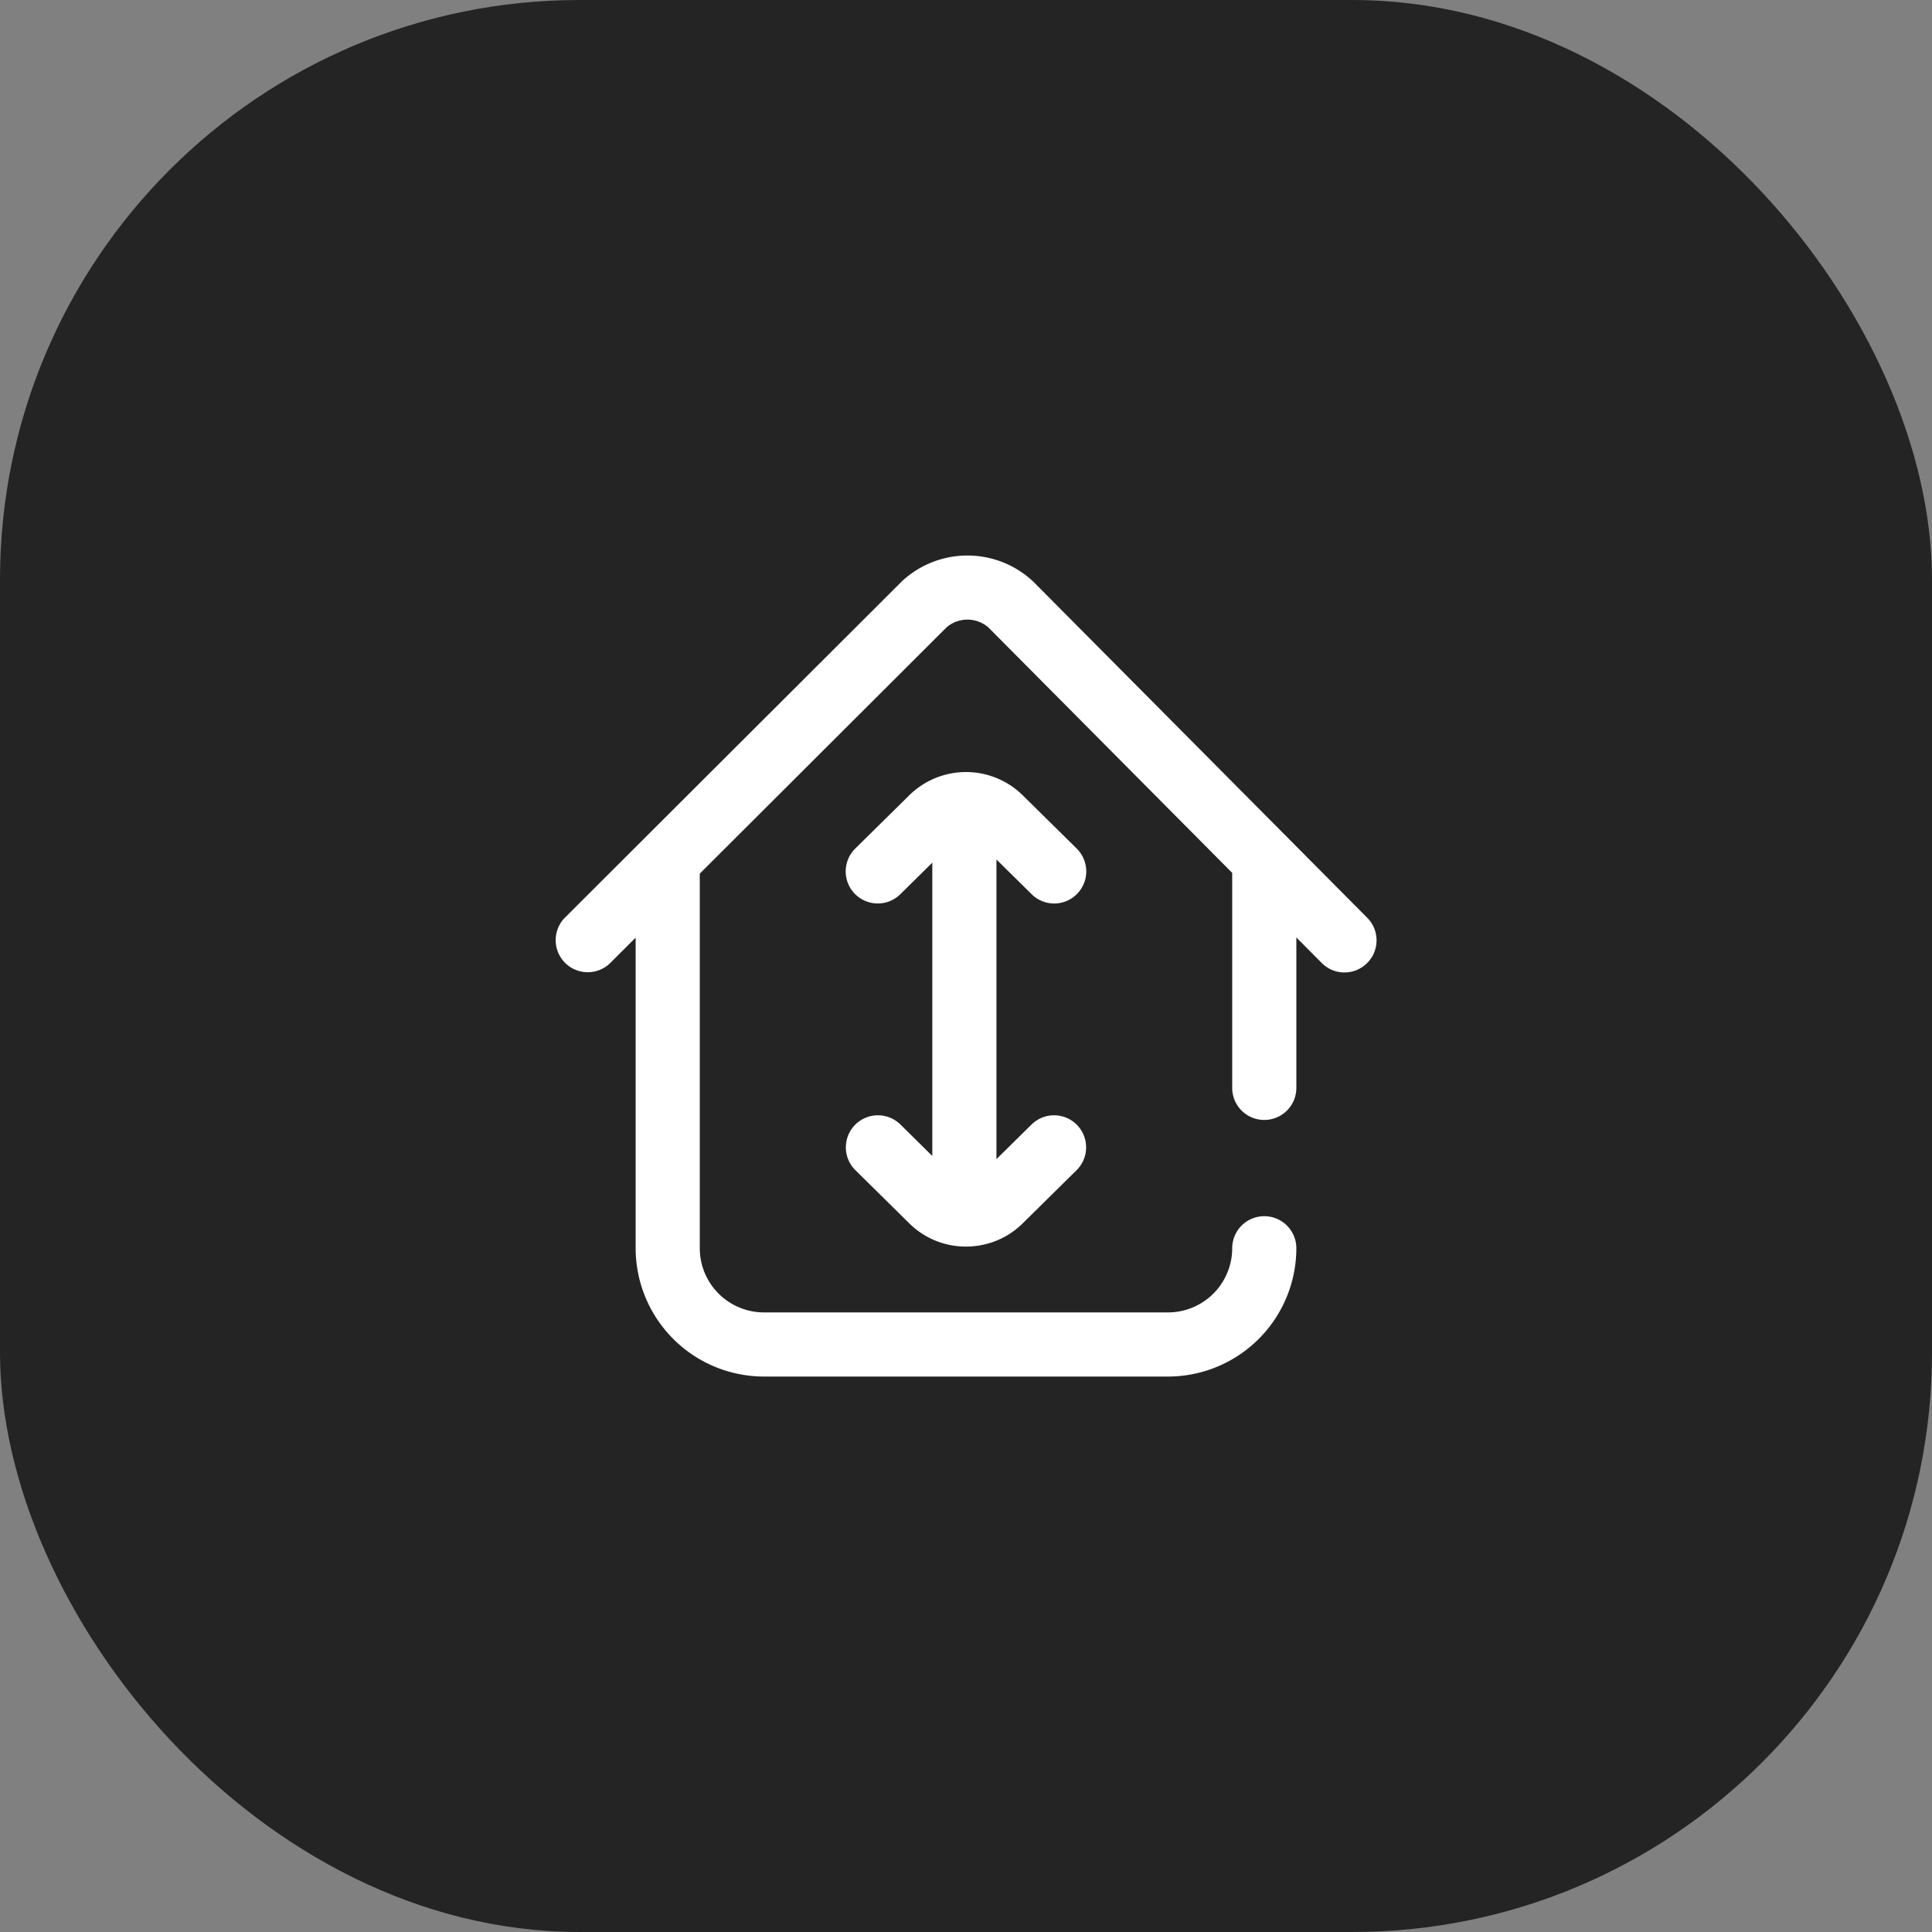 <?xml version="1.0" encoding="utf-8"?><svg xmlns="http://www.w3.org/2000/svg" fill="none" viewBox="0 0 80 80"><rect x="0" y="0" width="80" height="80" fill="#808080" stroke="none"/><rect width="80" height="80" fill="#242424" rx="24"/><g clip-path="url(#icon__a)"><path fill="#fff" d="M56.607 39.88a1.324 1.324 0 0 1-1.878-.006l-1.05-1.057v6.23a1.328 1.328 0 0 1-2.656 0v-8.903L40.922 25.976a1.327 1.327 0 0 0-1.723-.003L28.975 36.177l.001.039v15.472a2.66 2.66 0 0 0 2.657 2.656h16.734a2.66 2.66 0 0 0 2.656-2.656 1.328 1.328 0 1 1 2.656 0A5.318 5.318 0 0 1 48.366 57H31.634a5.318 5.318 0 0 1-5.313-5.312V38.826l-1.054 1.052a1.328 1.328 0 0 1-1.876-1.88l13.964-13.936a3.981 3.981 0 0 1 5.42.011l13.839 13.93c.517.52.514 1.36-.006 1.877Zm-13.888-2.852a1.324 1.324 0 0 0 1.878-.013 1.328 1.328 0 0 0-.013-1.878l-2.243-2.213a3.347 3.347 0 0 0-4.683 0l-2.244 2.213a1.328 1.328 0 0 0 1.866 1.891l1.325-1.307v12.145l-1.325-1.307a1.328 1.328 0 0 0-1.866 1.89l2.244 2.214a3.324 3.324 0 0 0 2.341.955c.848 0 1.696-.318 2.342-.955l2.243-2.213a1.328 1.328 0 0 0-1.865-1.891l-1.458 1.438V35.59l1.458 1.438Z"/></g><defs><clipPath id="icon__a"><path fill="#fff" d="M0 0h34v34H0z" transform="translate(23 23)"/></clipPath></defs></svg>